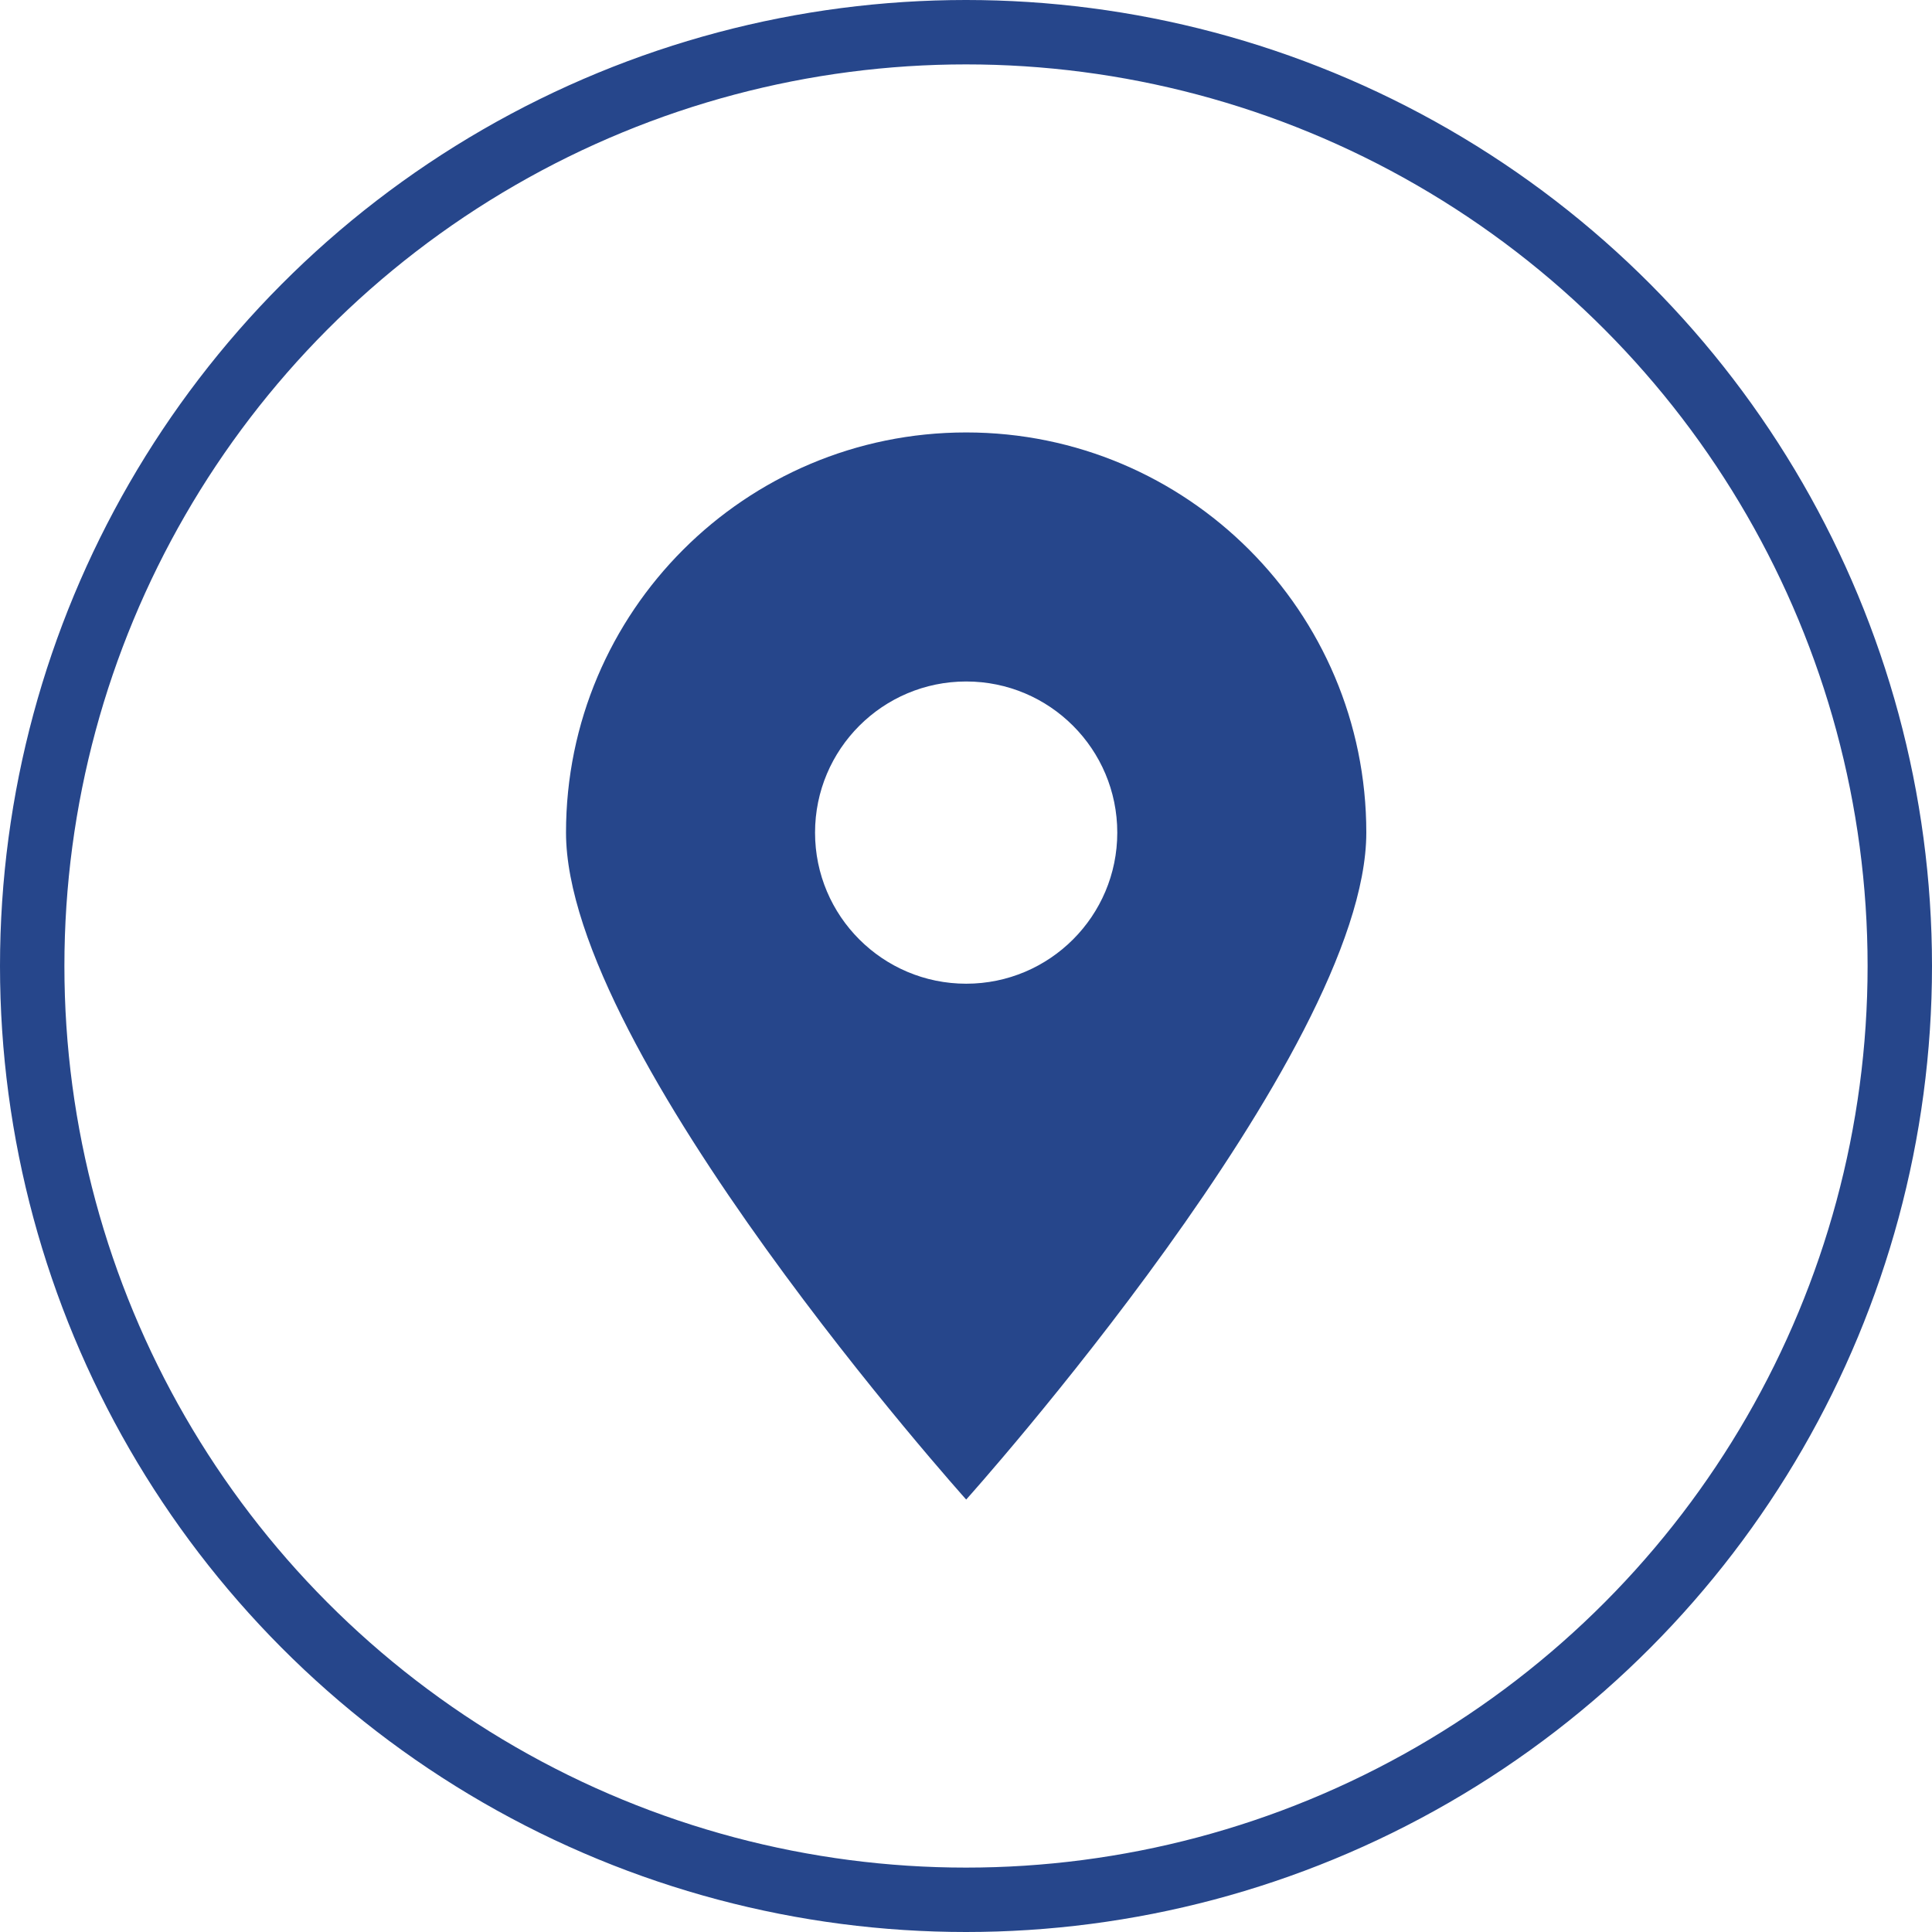 <svg width="30" height="30" viewBox="0 0 30 30" fill="none" xmlns="http://www.w3.org/2000/svg">
<path d="M15.003 23.285C15.003 23.285 8.789 16.36 8.789 12.928C8.789 9.497 11.571 6.715 15.003 6.715C18.434 6.715 21.216 9.497 21.216 12.928C21.216 16.36 15.003 23.285 15.003 23.285H15.003ZM15.003 10.582C13.707 10.582 12.656 11.633 12.656 12.929C12.656 14.224 13.707 15.275 15.003 15.275C16.299 15.275 17.349 14.224 17.349 12.929C17.349 11.633 16.299 10.582 15.003 10.582Z" fill="#26468B"/>
<circle cx="15" cy="15" r="14.5" stroke="#26468B"/>
</svg>
